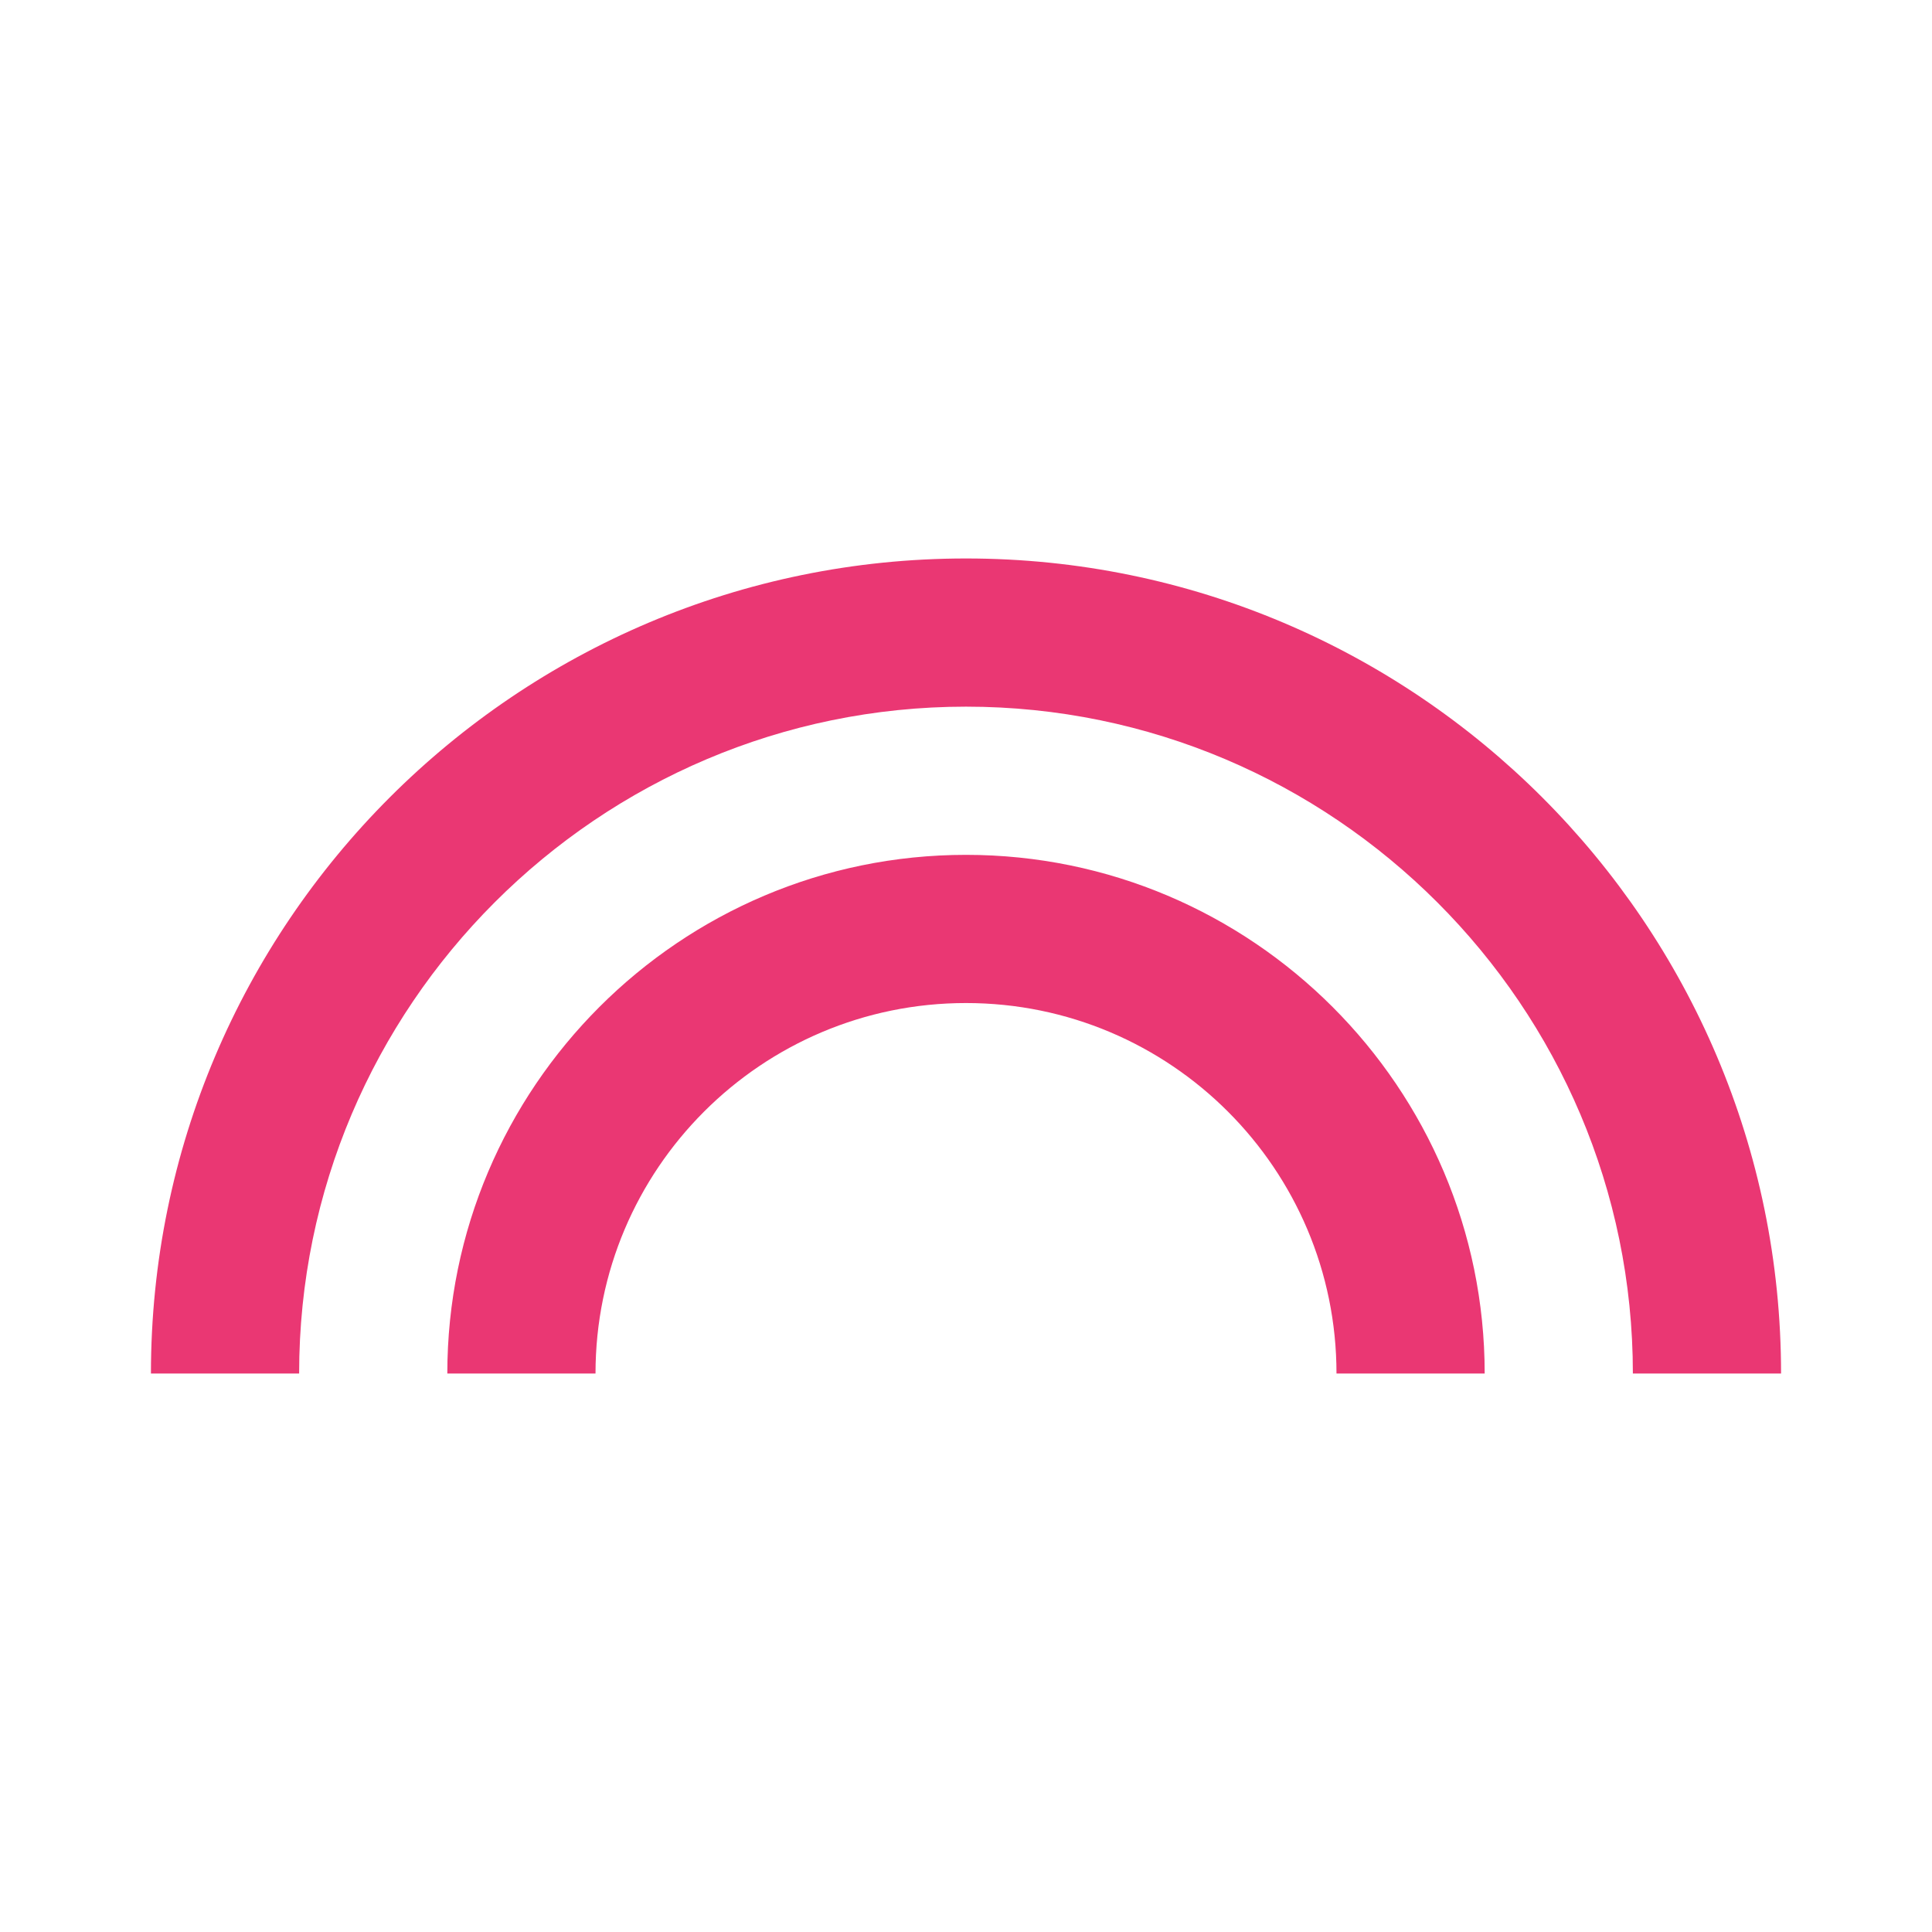 <?xml version="1.0" encoding="utf-8"?>
<!DOCTYPE svg PUBLIC "-//W3C//DTD SVG 1.1//EN" "http://www.w3.org/Graphics/SVG/1.1/DTD/svg11.dtd">
<svg xmlns="http://www.w3.org/2000/svg" xmlns:xlink="http://www.w3.org/1999/xlink" version="1.1" baseProfile="full" width="64" height="64" viewBox="0 0 64.00 64.00" enable-background="new 0 0 64.00 64.00" xml:space="preserve">
	<path fill="#ea3773" d="M 32,28.318C 22.526,28.318 14.818,36.027 14.818,45.5L 19.727,45.5C 19.727,38.726 25.226,33.227 32,33.227C 38.774,33.227 44.273,38.726 44.273,45.5L 49.182,45.5C 49.182,36.027 41.473,28.318 32,28.318 Z M 32,18.5C 17.101,18.5 5,30.602 5,45.5L 9.909,45.5C 9.909,33.326 19.825,23.409 32,23.409C 44.175,23.409 54.091,33.326 54.091,45.5L 59,45.5C 59,30.602 46.9,18.5 32,18.5 Z "/>
</svg>
